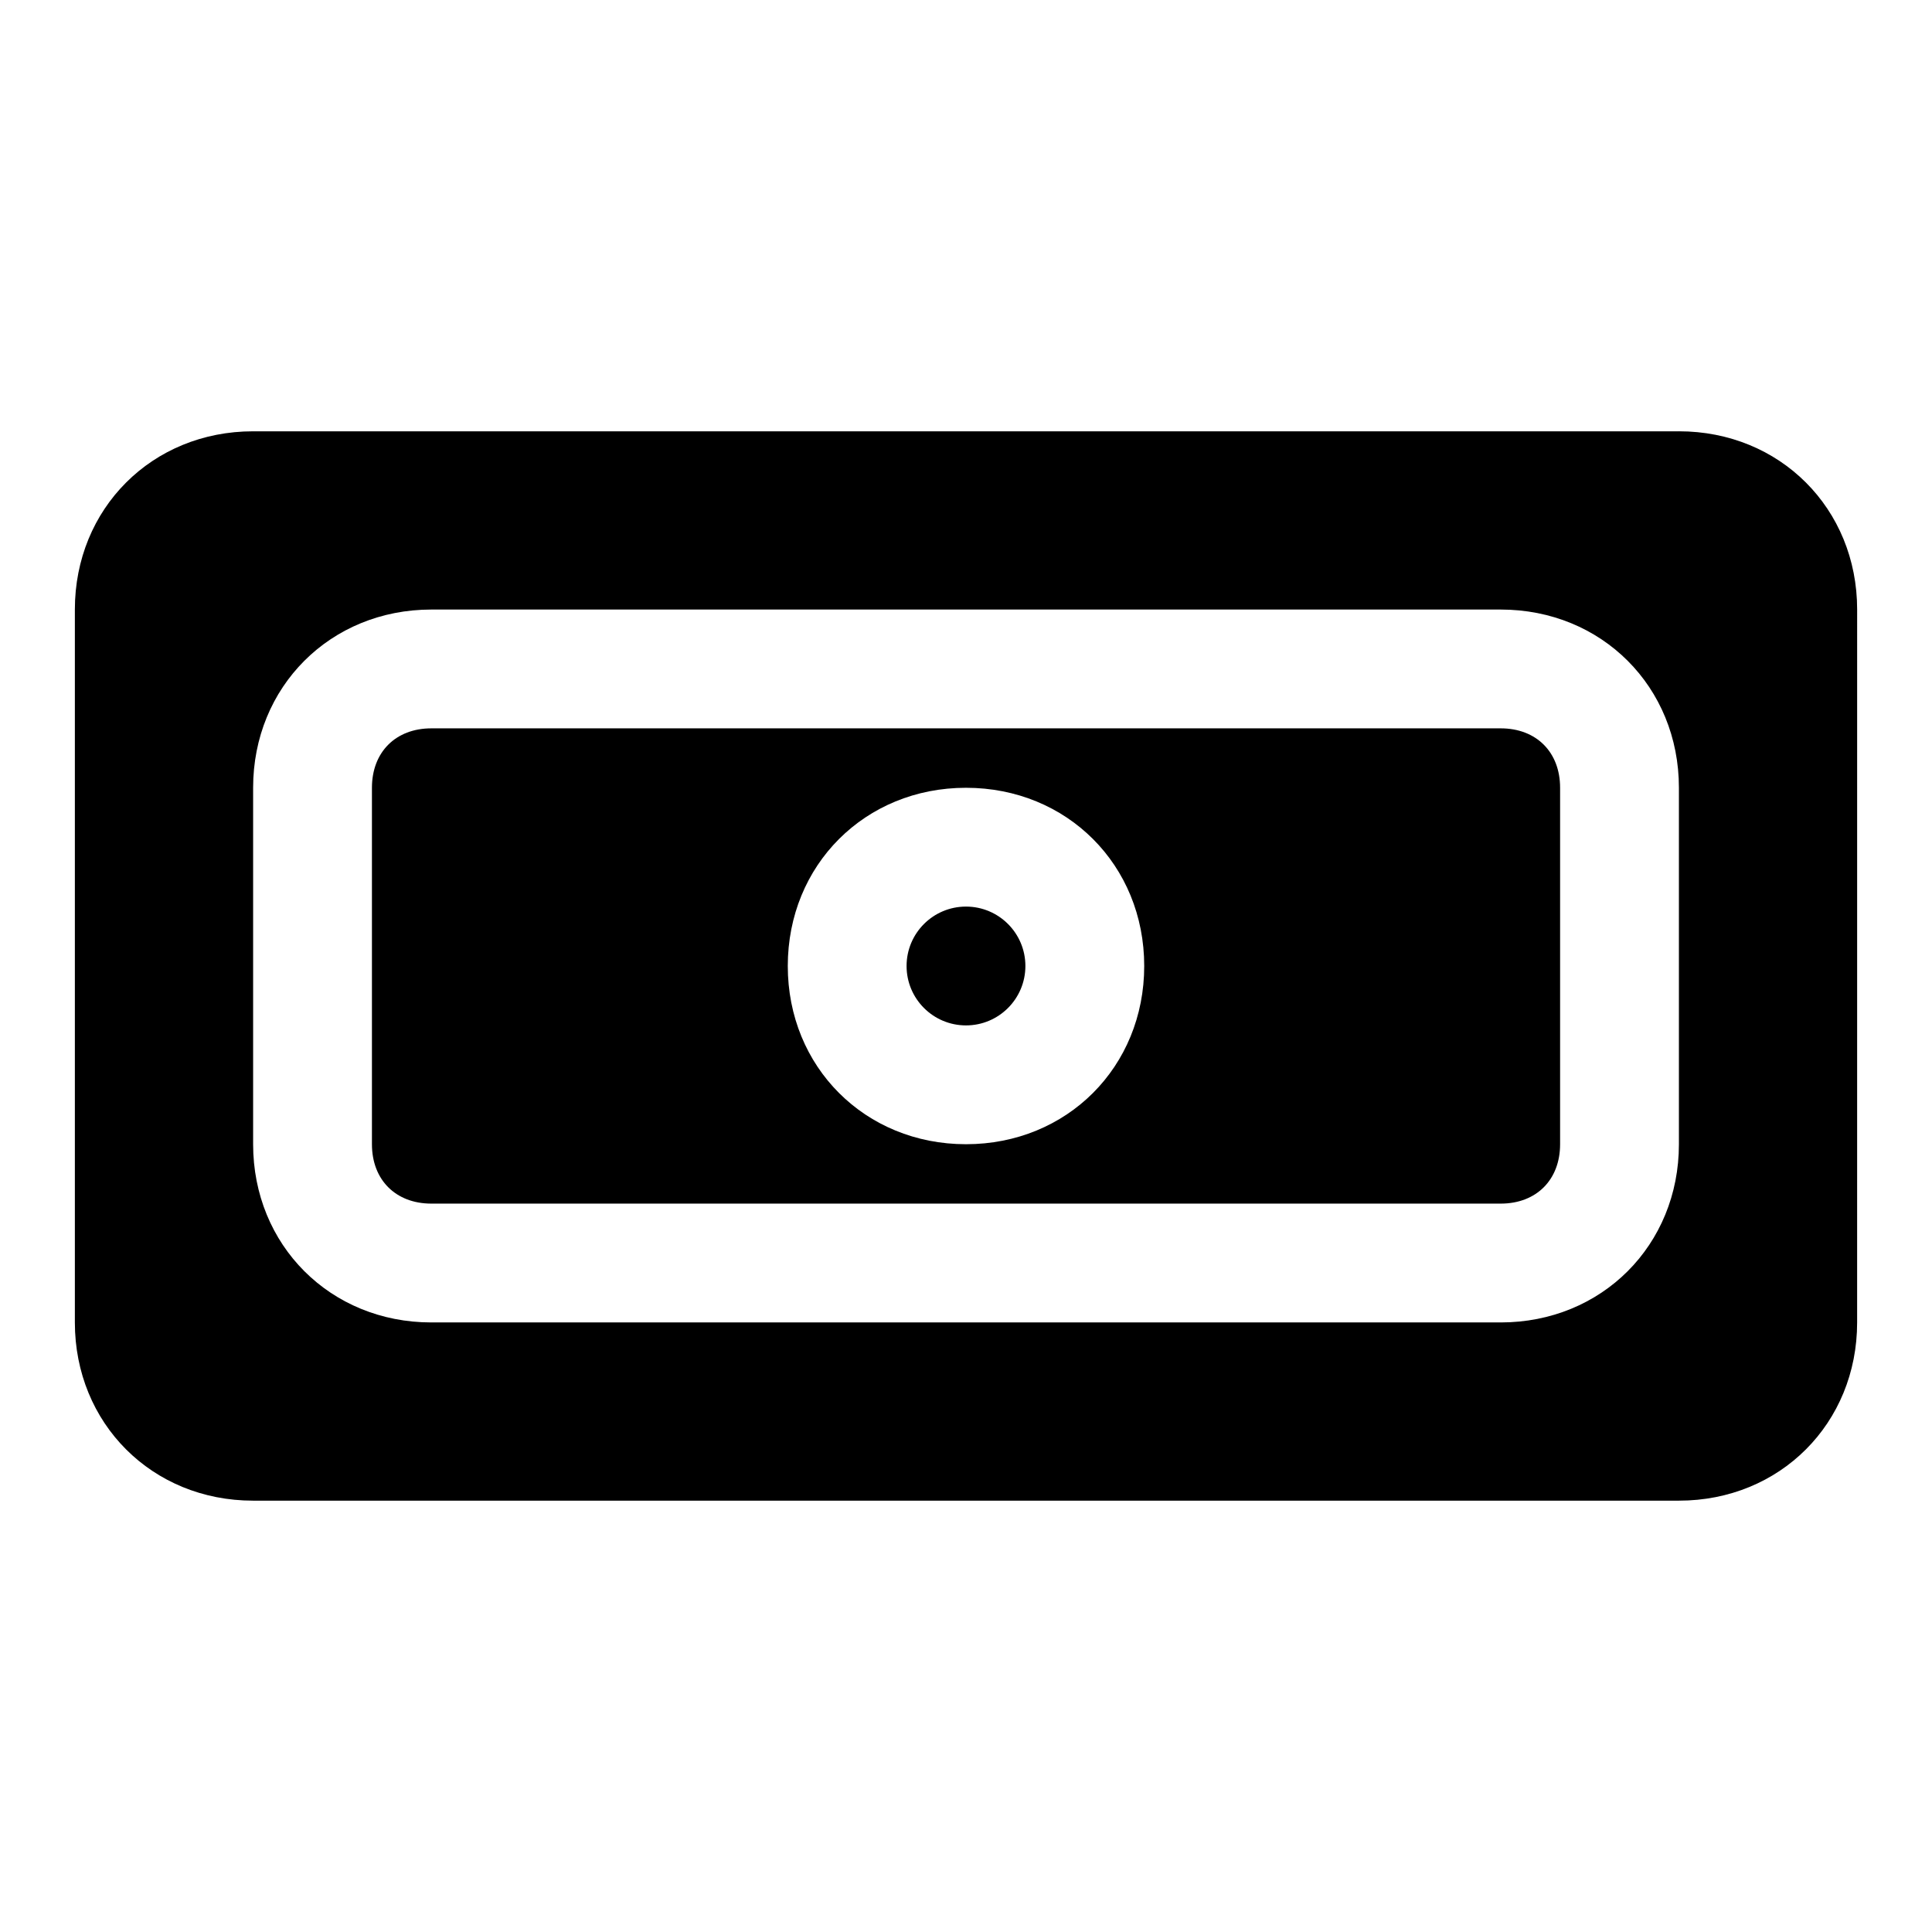 <?xml version="1.0" encoding="UTF-8"?>
<!-- Uploaded to: ICON Repo, www.svgrepo.com, Generator: ICON Repo Mixer Tools -->
<svg fill="#000000" width="800px" height="800px" version="1.1" viewBox="144 144 512 512" xmlns="http://www.w3.org/2000/svg">
 <g>
  <path d="m415.74 400c0 8.695-7.047 15.742-15.742 15.742s-15.746-7.047-15.746-15.742 7.051-15.746 15.746-15.746 15.742 7.051 15.742 15.746"/>
  <path d="m541.7 337.02h-283.39c-9.445 0-15.742 6.297-15.742 15.742v94.465c0 9.445 6.297 15.742 15.742 15.742h283.39c9.445 0 15.742-6.297 15.742-15.742v-94.465c0-9.445-6.297-15.742-15.742-15.742zm-141.7 110.21c-26.766 0-47.23-20.469-47.23-47.23 0-26.766 20.469-47.23 47.23-47.23 26.766 0 47.23 20.469 47.23 47.23s-20.469 47.23-47.23 47.23z"/>
  <path d="m588.93 258.3h-377.86c-26.766 0-47.23 20.469-47.23 47.23v188.93c0 26.766 20.469 47.23 47.23 47.23h377.86c26.766 0 47.23-20.469 47.23-47.23l0.004-188.93c0-26.766-20.469-47.234-47.234-47.234zm-47.23 236.16h-283.39c-26.766 0-47.23-20.469-47.23-47.23v-94.465c0-26.766 20.469-47.23 47.23-47.23h283.39c26.766 0 47.23 20.469 47.23 47.23v94.465c0 26.766-20.465 47.23-47.23 47.23z"/>
 </g>
</svg>